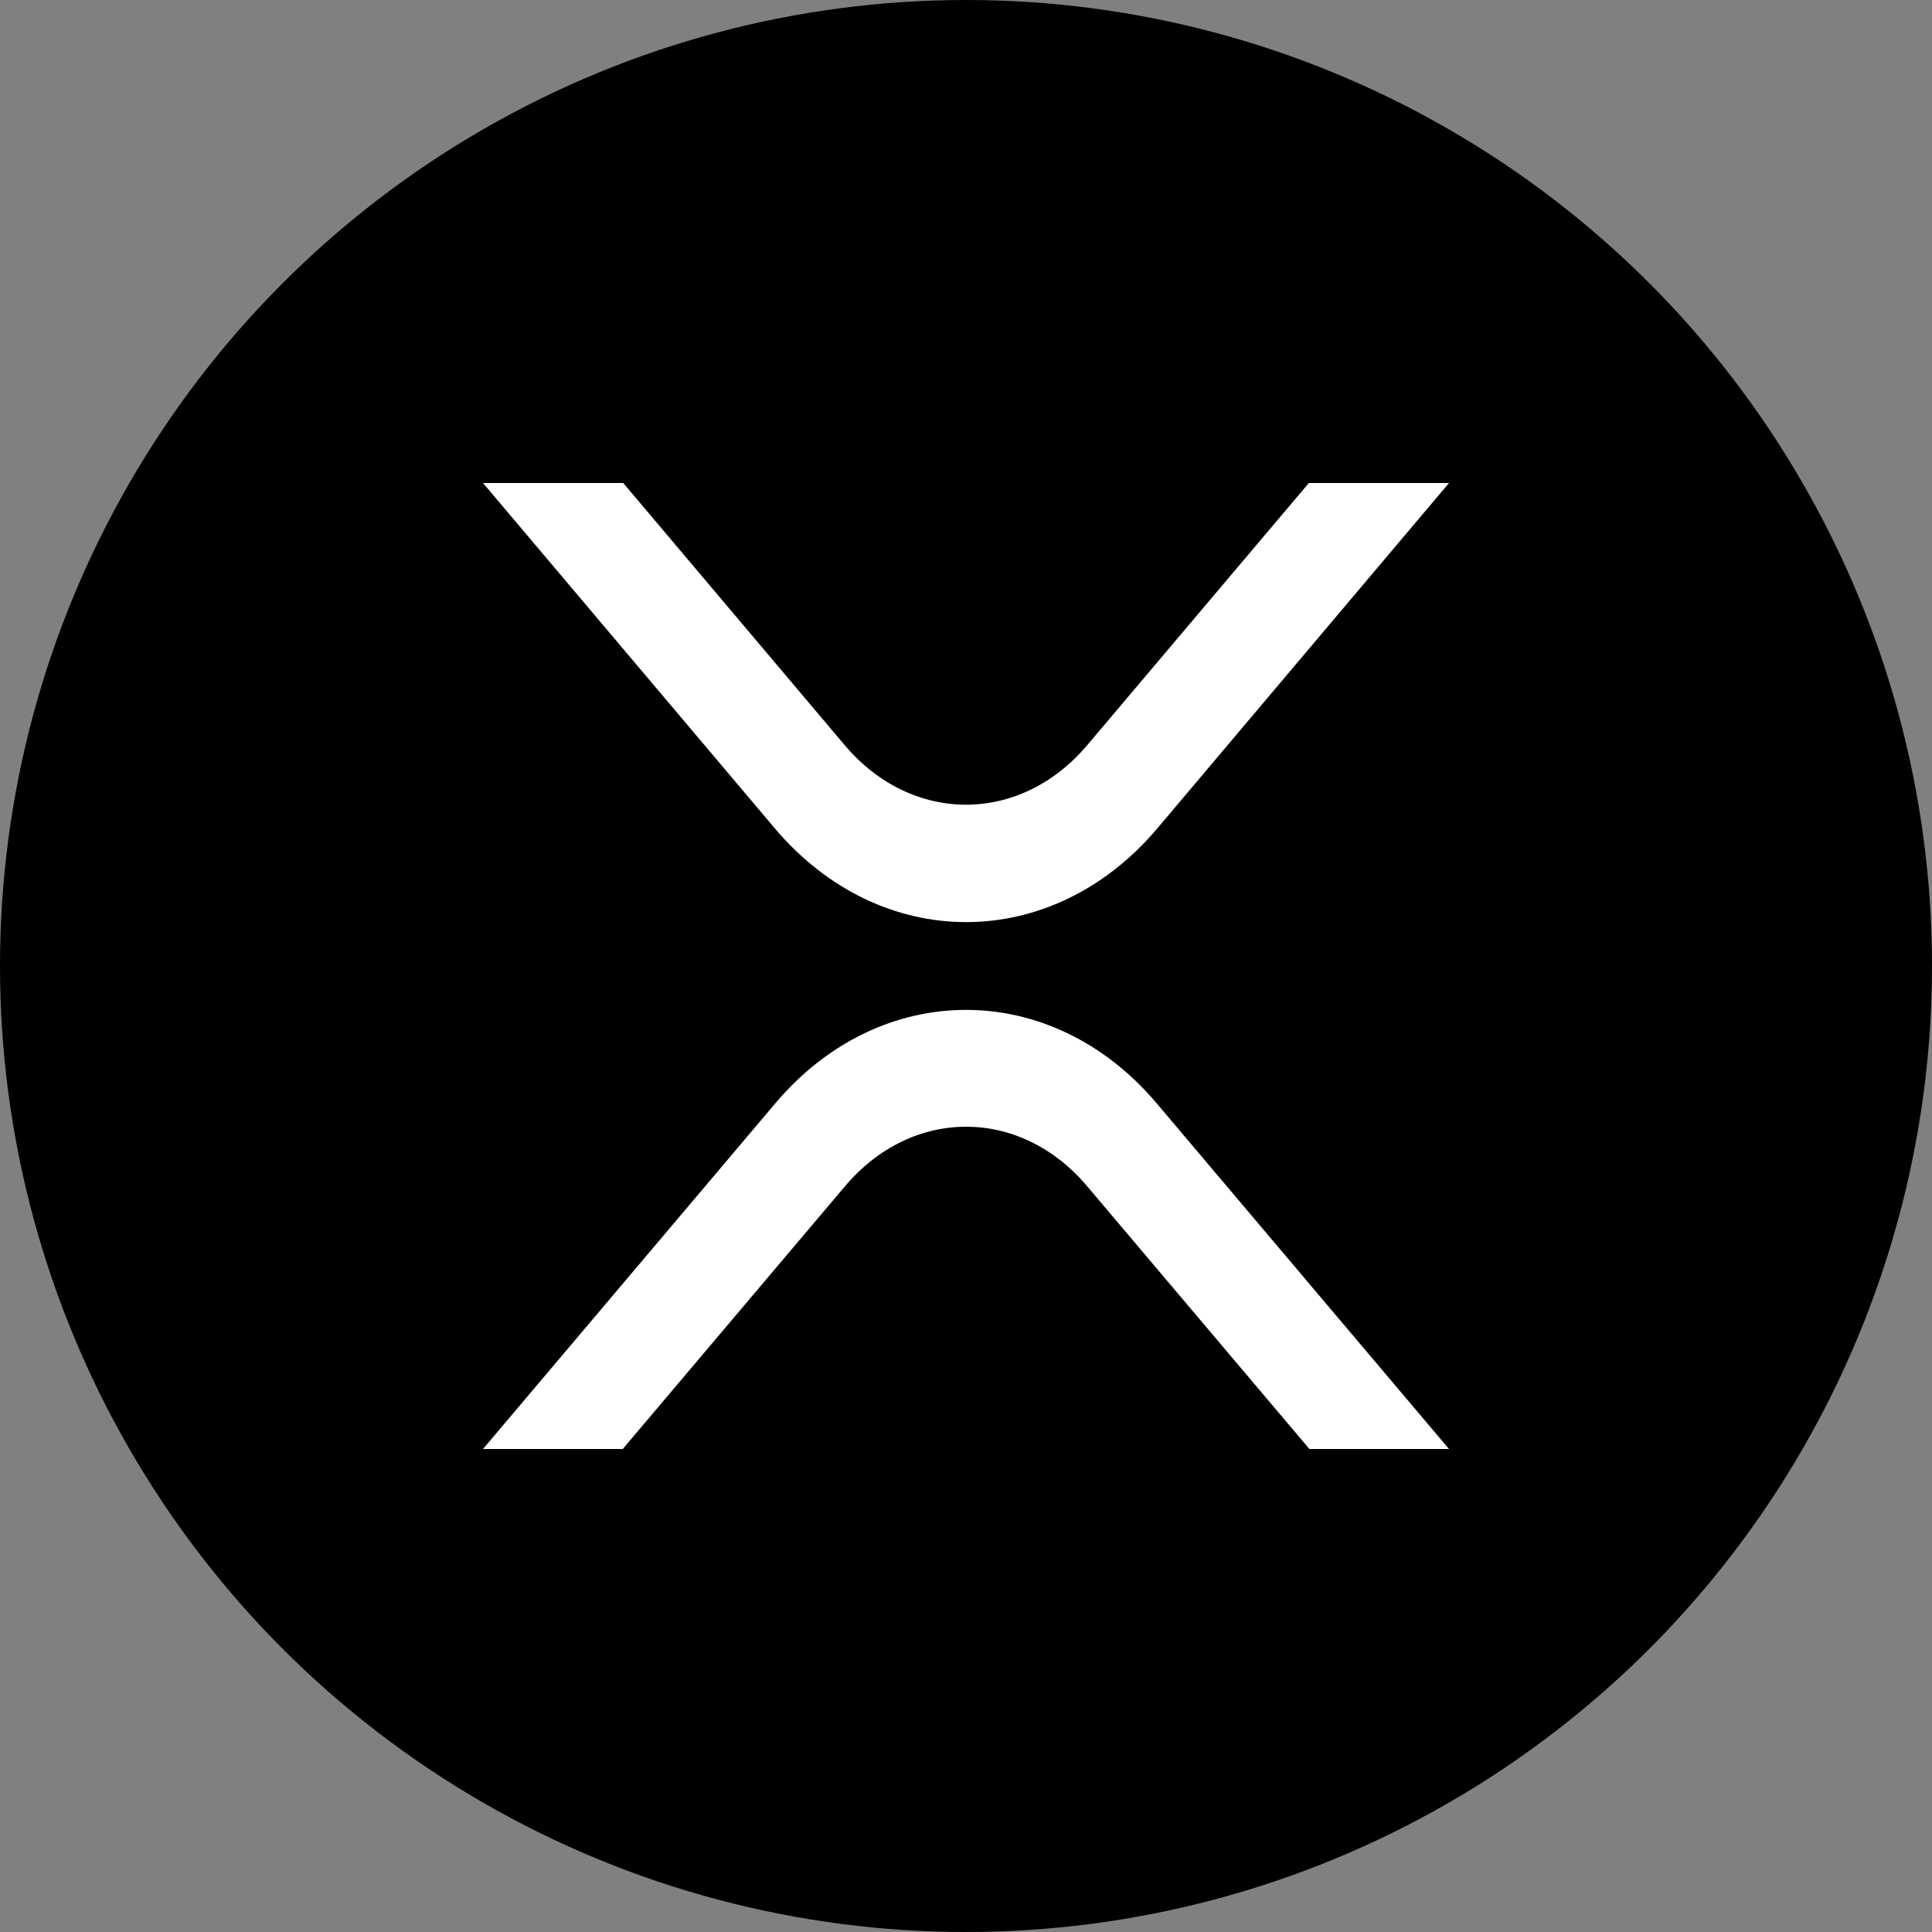 <svg width="24" height="24" viewBox="0 0 24 24" fill="none" xmlns="http://www.w3.org/2000/svg">
<rect x="0" y="0" width="24" height="24" fill="#808080" stroke="none"/>
<circle cx="12" cy="12" r="12" fill="black"/>
<path d="M16.259 6H18L14.377 10.29C13.065 11.843 10.938 11.843 9.625 10.29L6 6H7.742L10.495 9.259C11.329 10.242 12.67 10.242 13.504 9.259L16.259 6Z" fill="white"/>
<path d="M7.736 18H6L9.633 13.704C10.94 12.159 13.059 12.159 14.367 13.704L18 18H16.266L13.5 14.73C12.669 13.752 11.334 13.752 10.502 14.73L7.736 18Z" fill="white"/>
</svg>
